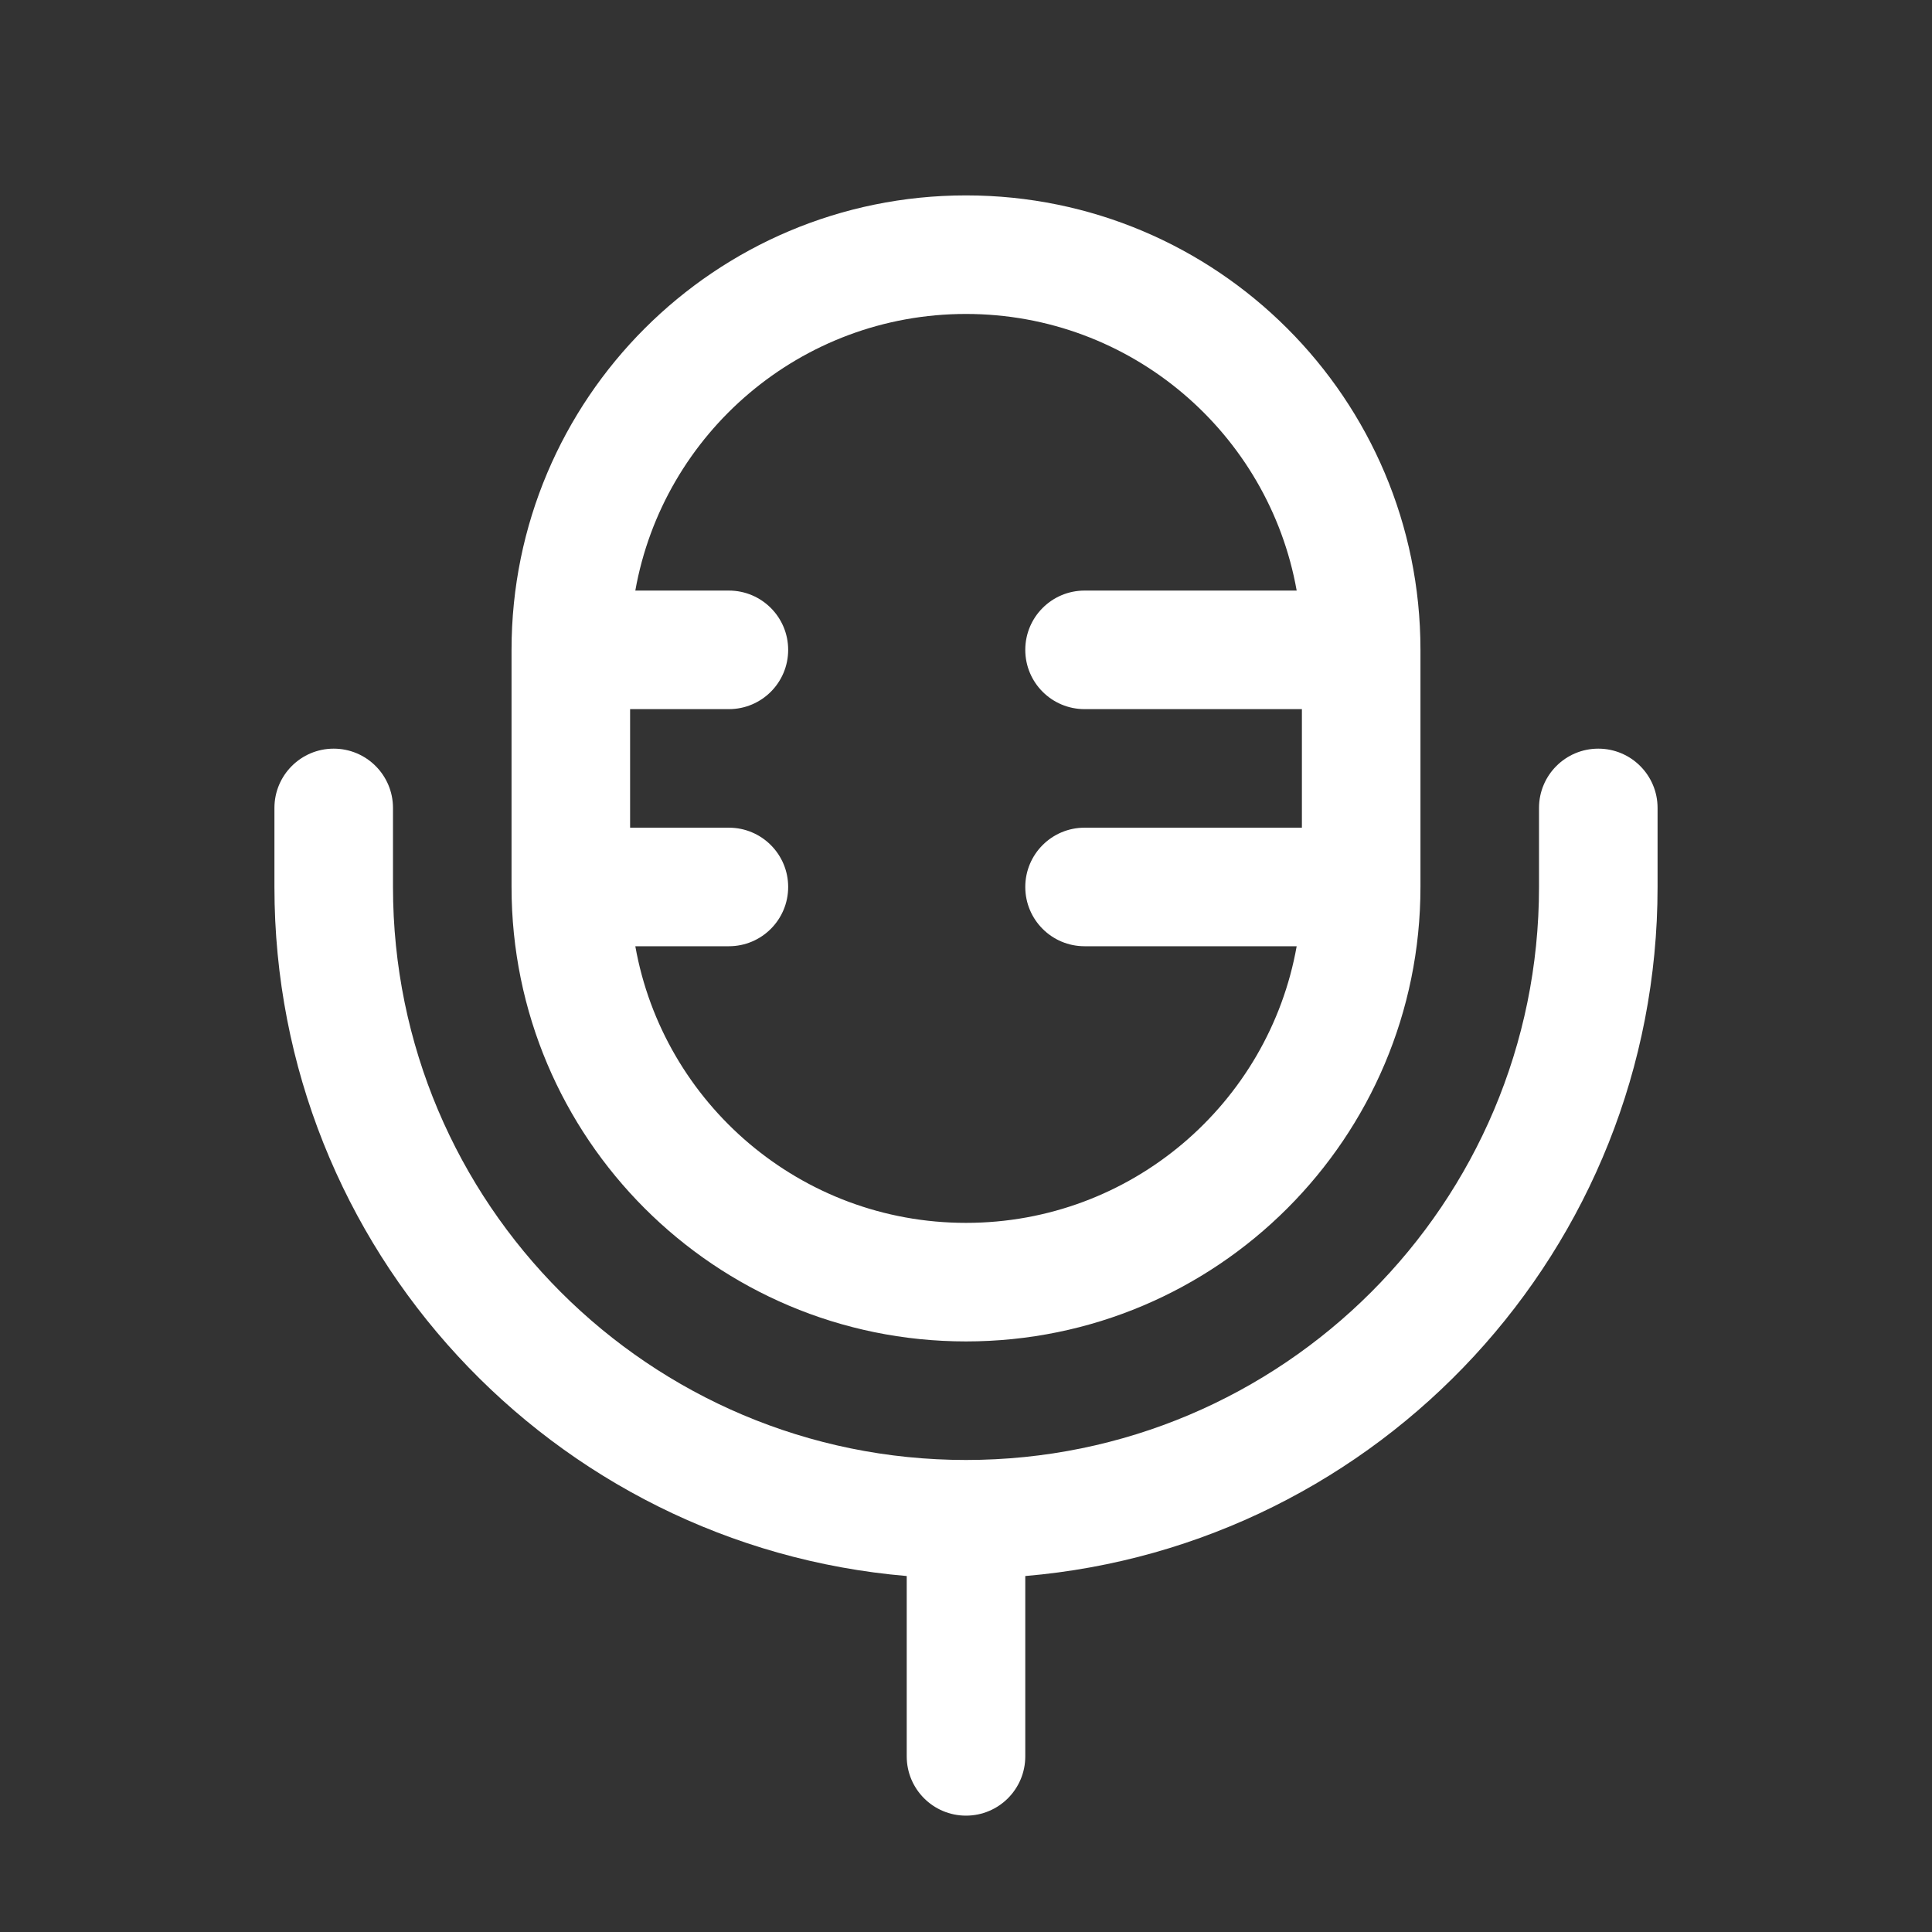 <svg width="44" height="44" viewBox="0 0 44 44" fill="none" xmlns="http://www.w3.org/2000/svg">
<rect x="0" y="0" width="44" height="44" fill="#333333" stroke="none"/>
<path fill-rule="evenodd" clip-rule="evenodd" d="M11.65 14.8C11.65 9.084 16.284 4.45 22 4.45C27.716 4.45 32.35 9.084 32.35 14.8V20.2C32.35 25.916 27.716 30.55 22 30.55C16.284 30.55 11.65 25.916 11.65 20.2V14.8ZM14.469 13.45H16.6C17.346 13.45 17.95 14.055 17.95 14.8C17.95 15.546 17.346 16.15 16.6 16.15H14.35V18.85H16.6C17.346 18.85 17.95 19.455 17.95 20.2C17.95 20.946 17.346 21.55 16.6 21.55H14.469C15.106 25.131 18.236 27.85 22 27.85C25.764 27.85 28.894 25.131 29.531 21.55L24.7 21.55C23.954 21.55 23.35 20.946 23.35 20.2C23.35 19.455 23.954 18.85 24.7 18.85L29.65 18.85V16.15H24.7C23.954 16.15 23.35 15.546 23.35 14.8C23.35 14.055 23.954 13.45 24.7 13.45H29.531C28.894 9.869 25.764 7.15 22 7.15C18.236 7.15 15.106 9.869 14.469 13.45ZM7.6 17.05C8.346 17.05 8.95 17.655 8.95 18.4V20.2C8.95 27.407 14.793 33.25 22 33.25C29.207 33.25 35.05 27.407 35.05 20.2V18.4C35.05 17.655 35.654 17.05 36.4 17.05C37.146 17.05 37.75 17.655 37.75 18.4V20.2C37.75 28.444 31.416 35.208 23.35 35.893V40C23.35 40.746 22.746 41.35 22 41.35C21.254 41.35 20.65 40.746 20.65 40V35.893C12.584 35.208 6.25 28.444 6.25 20.2V18.4C6.25 17.655 6.854 17.05 7.6 17.05Z" fill="white"/>
</svg>
